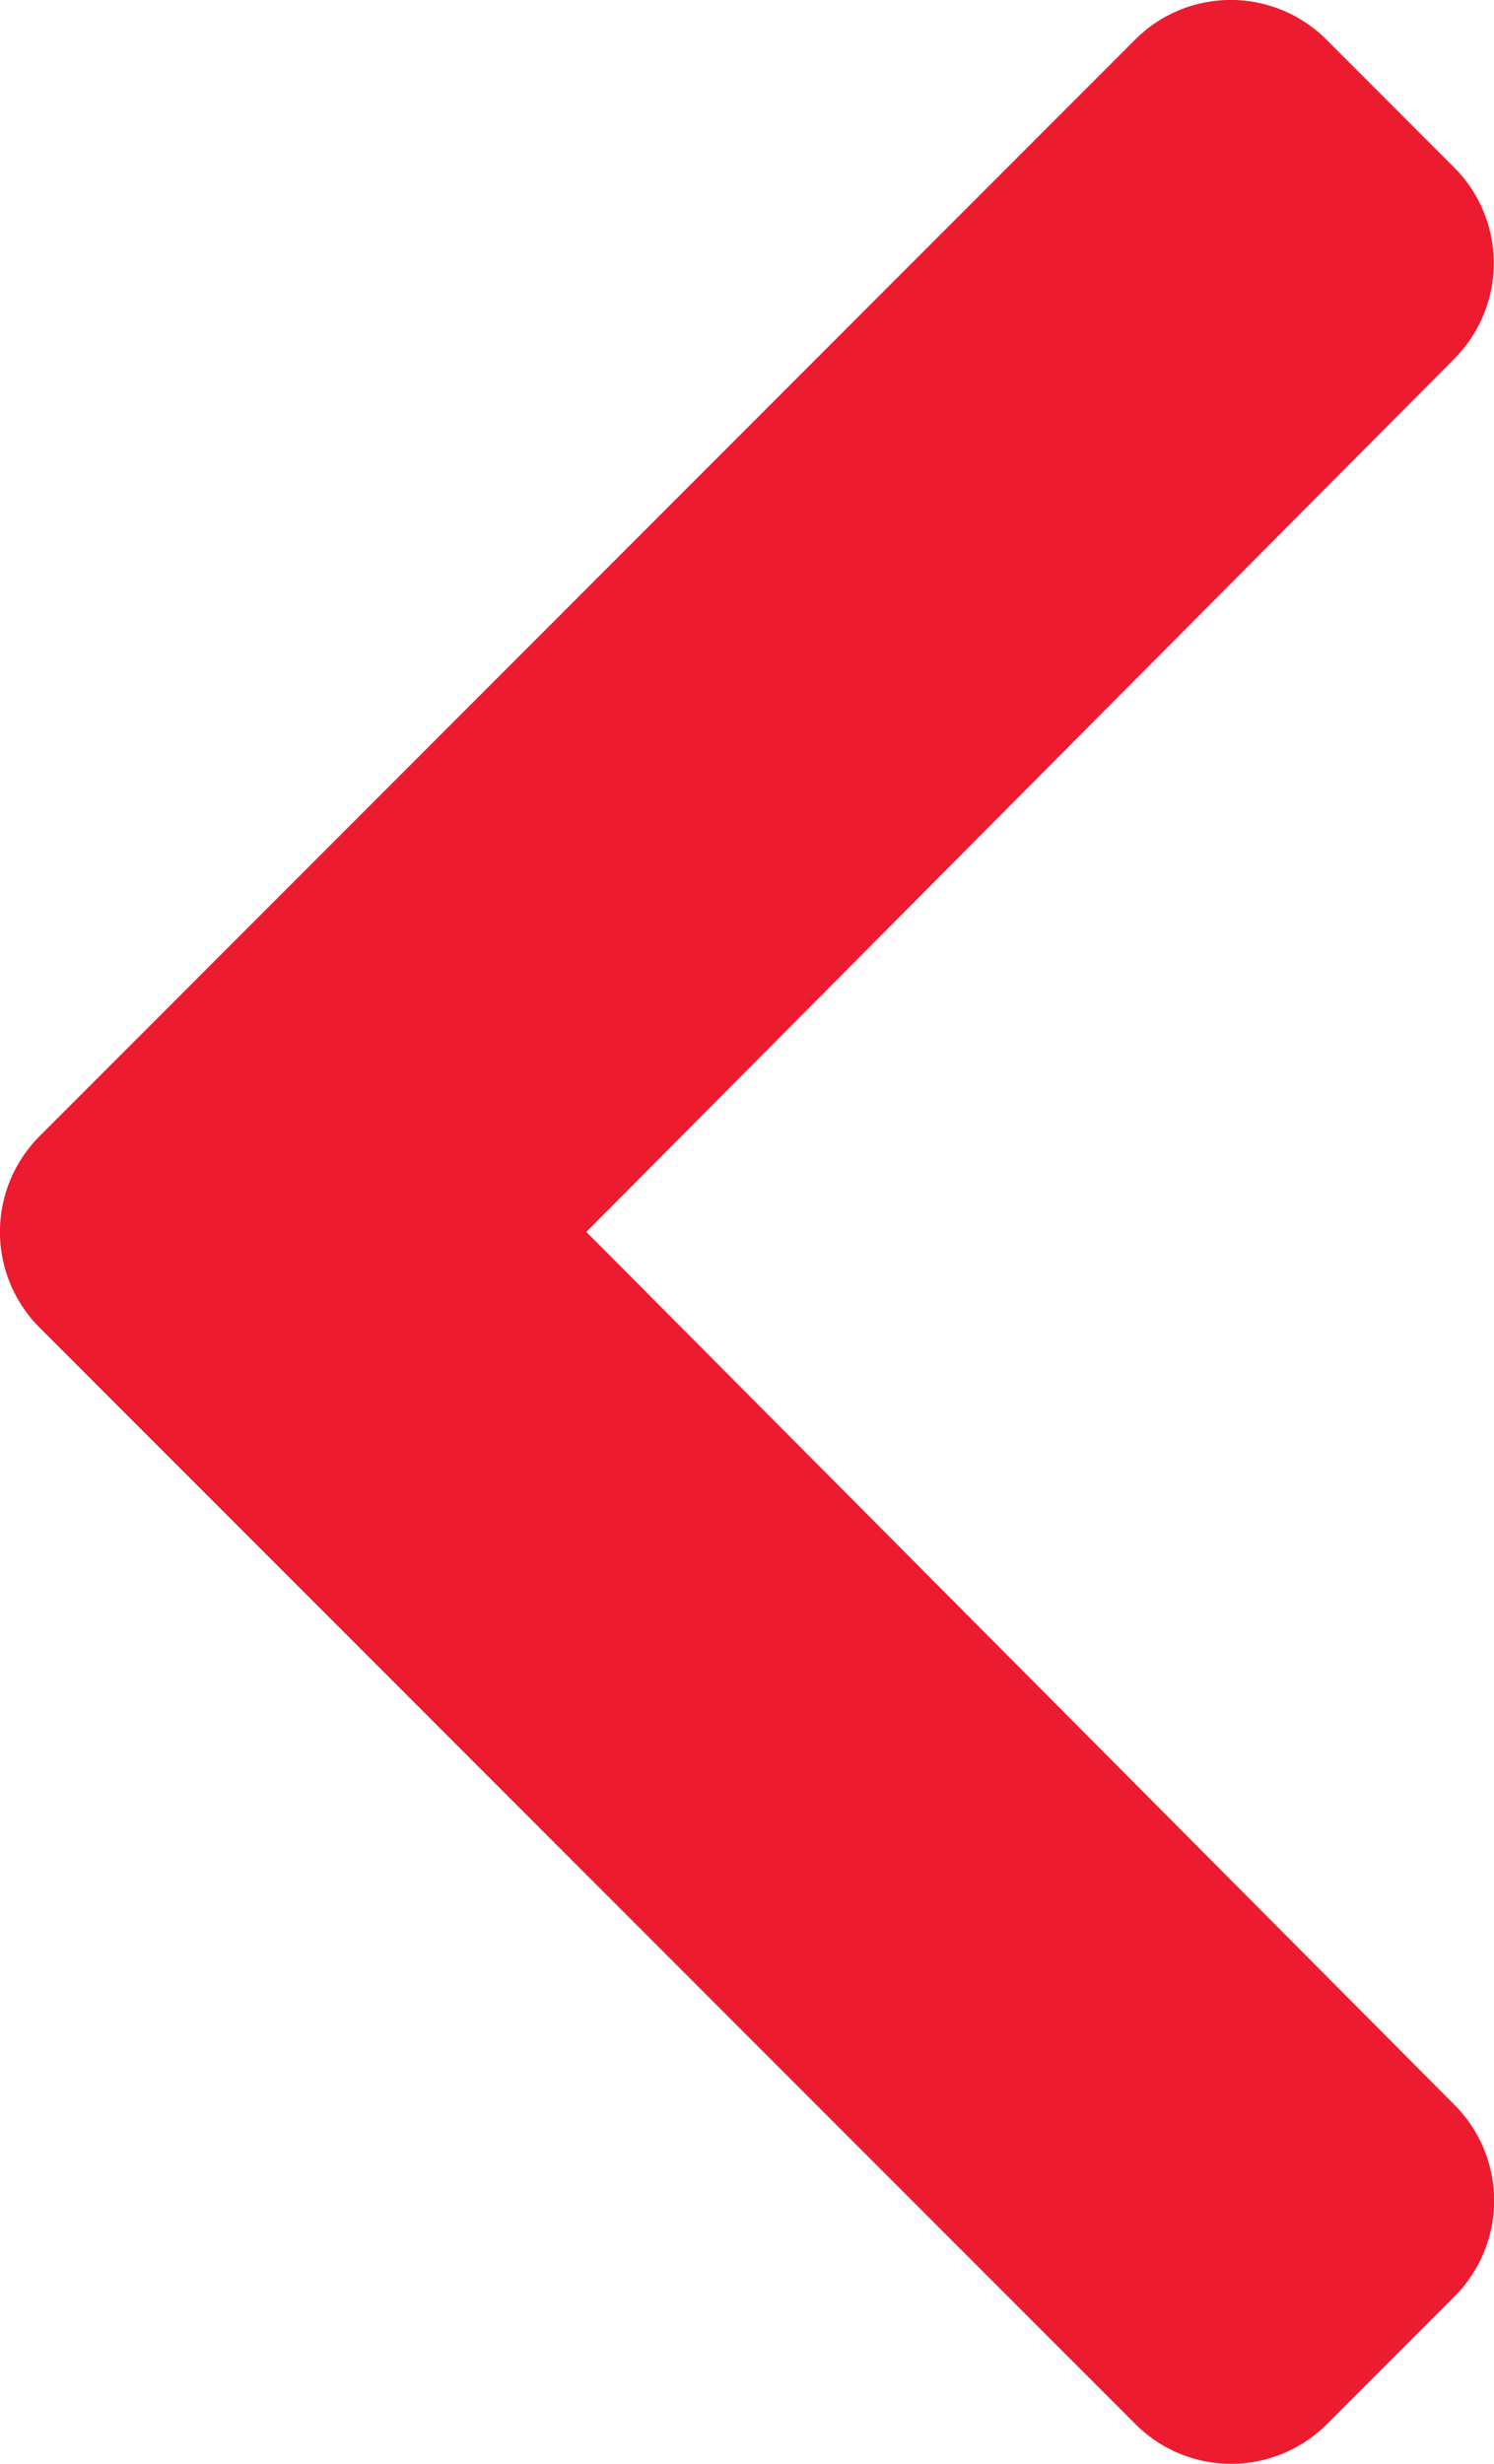 <svg xmlns="http://www.w3.org/2000/svg" width="7.889" height="13" viewBox="0 0 7.889 13"><path d="M9.613,9.653,3.828,15.439a.714.714,0,0,1-1.01,0l-.675-.675a.714.714,0,0,1,0-1.009L6.726,9.148,2.141,4.541a.714.714,0,0,1,0-1.009l.675-.675a.714.714,0,0,1,1.01,0L9.613,8.643A.714.714,0,0,1,9.613,9.653Z" transform="translate(9.822 15.648) rotate(180)" fill="#ed1b2f"/></svg>